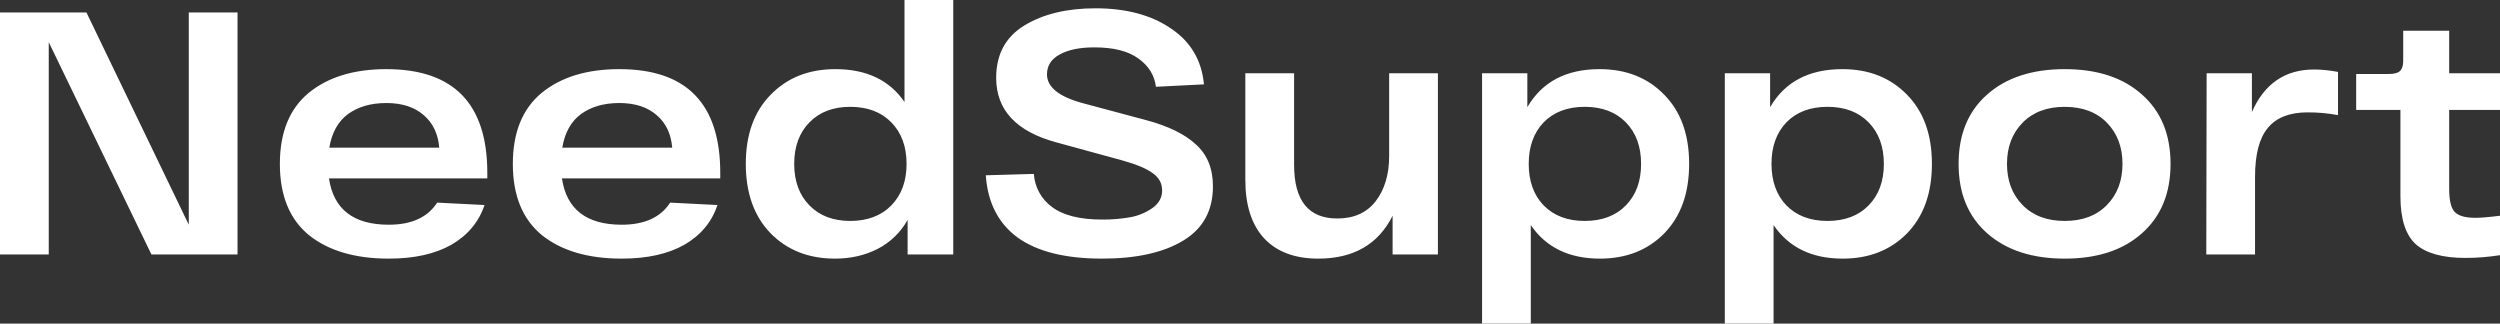 <?xml version="1.0" encoding="UTF-8"?> <svg xmlns="http://www.w3.org/2000/svg" viewBox="0 0 107.281 13.887" fill="none"><rect x="0" y="0" width="107.281" height="13.887" fill="#333333" stroke="none"/><path d="M8.101 0.534H10.193V10.92H6.498L2.092 1.81V10.92H0V0.534H3.709L8.101 9.643V0.534ZM20.912 7.418V7.656H14.117C14.314 8.981 15.17 9.643 16.683 9.643C17.662 9.643 18.354 9.327 18.76 8.695L20.793 8.798C20.545 9.53 20.07 10.099 19.368 10.504C18.666 10.9 17.771 11.098 16.683 11.098C15.239 11.098 14.097 10.762 13.256 10.089C12.425 9.406 12.01 8.388 12.01 7.032C12.01 5.688 12.42 4.673 13.241 3.991C14.072 3.309 15.184 2.967 16.579 2.967C19.467 2.967 20.912 4.451 20.912 7.418ZM16.579 4.421C15.916 4.421 15.368 4.58 14.932 4.896C14.507 5.212 14.24 5.692 14.131 6.336H18.849C18.8 5.742 18.577 5.277 18.182 4.94C17.786 4.594 17.252 4.421 16.579 4.421ZM30.908 7.418V7.656H24.114C24.311 8.981 25.167 9.643 26.68 9.643C27.66 9.643 28.351 9.327 28.757 8.695L30.79 8.798C30.543 9.53 30.068 10.099 29.366 10.504C28.664 10.9 27.768 11.098 26.68 11.098C25.236 11.098 24.094 10.762 23.253 10.089C22.422 9.406 22.007 8.388 22.007 7.032C22.007 5.688 22.417 4.673 23.238 3.991C24.069 3.309 25.181 2.967 26.577 2.967C29.464 2.967 30.908 4.451 30.908 7.418ZM26.577 4.421C25.913 4.421 25.366 4.58 24.93 4.896C24.504 5.212 24.237 5.692 24.129 6.336H28.846C28.797 5.742 28.575 5.277 28.179 4.94C27.783 4.594 27.249 4.421 26.577 4.421ZM38.814 0H40.906V10.92H38.948V9.436C38.651 9.971 38.201 10.404 37.657 10.683C37.113 10.96 36.505 11.098 35.832 11.098C34.704 11.098 33.784 10.737 33.072 10.015C32.36 9.283 32.004 8.288 32.004 7.032C32.004 5.777 32.36 4.787 33.072 4.065C33.784 3.333 34.709 2.967 35.846 2.967C37.182 2.967 38.171 3.437 38.814 4.377V0ZM36.485 9.481C37.226 9.481 37.815 9.258 38.25 8.813C38.685 8.368 38.903 7.775 38.903 7.032C38.903 6.291 38.685 5.697 38.25 5.252C37.815 4.807 37.226 4.584 36.485 4.584C35.753 4.584 35.169 4.807 34.734 5.252C34.299 5.697 34.081 6.291 34.081 7.032C34.081 7.775 34.299 8.368 34.734 8.813C35.169 9.258 35.753 9.481 36.485 9.481ZM44.365 7.463C44.383 7.744 44.463 8.017 44.598 8.263C44.734 8.51 44.923 8.723 45.151 8.887C45.626 9.243 46.343 9.422 47.303 9.422C47.715 9.425 48.128 9.39 48.534 9.317C48.871 9.251 49.189 9.114 49.469 8.917C49.736 8.72 49.87 8.471 49.87 8.175C49.87 7.869 49.736 7.621 49.469 7.433C49.202 7.235 48.766 7.052 48.163 6.884L45.344 6.113C43.613 5.648 42.748 4.723 42.748 3.339C42.748 2.339 43.148 1.592 43.949 1.098C44.761 0.603 45.78 0.356 47.006 0.356C48.321 0.356 49.4 0.643 50.24 1.217C51.091 1.781 51.566 2.582 51.665 3.62L49.603 3.724C49.543 3.23 49.291 2.824 48.846 2.507C48.41 2.191 47.783 2.033 46.962 2.033C46.328 2.033 45.829 2.137 45.463 2.344C45.107 2.542 44.929 2.824 44.929 3.19C44.929 3.734 45.433 4.144 46.442 4.421L49.158 5.148C50.127 5.405 50.848 5.757 51.323 6.202C51.808 6.637 52.05 7.235 52.05 7.997C52.05 9.036 51.625 9.812 50.774 10.326C49.924 10.841 48.761 11.098 47.288 11.098C45.715 11.098 44.508 10.796 43.668 10.193C42.837 9.58 42.382 8.69 42.303 7.522L44.365 7.463ZM59.612 3.145H61.704V10.92H59.76V9.258C59.147 10.484 58.084 11.098 56.571 11.098C55.562 11.098 54.785 10.806 54.242 10.222C53.707 9.638 53.44 8.803 53.44 7.715V3.145H55.533V7.077C55.533 8.61 56.151 9.376 57.387 9.376C58.099 9.376 58.648 9.13 59.034 8.635C59.42 8.131 59.612 7.482 59.612 6.692V3.145ZM68.643 2.967C69.78 2.967 70.705 3.333 71.417 4.065C72.129 4.788 72.485 5.777 72.485 7.032C72.485 8.289 72.129 9.283 71.417 10.015C70.705 10.737 69.785 11.098 68.658 11.098C67.332 11.098 66.343 10.618 65.69 9.659V13.887H63.599V3.145H65.542V4.599C66.176 3.511 67.209 2.967 68.643 2.967ZM66.24 8.812C66.675 9.257 67.264 9.481 68.005 9.481C68.747 9.481 69.335 9.258 69.771 8.813C70.206 8.368 70.423 7.775 70.423 7.032C70.423 6.291 70.206 5.697 69.771 5.252C69.335 4.807 68.747 4.584 68.005 4.584C67.264 4.584 66.675 4.807 66.24 5.252C65.814 5.697 65.601 6.291 65.601 7.032C65.601 7.775 65.814 8.368 66.24 8.813V8.812ZM79.06 2.967C80.198 2.967 81.123 3.333 81.835 4.065C82.547 4.788 82.903 5.777 82.903 7.032C82.903 8.289 82.547 9.283 81.835 10.015C81.123 10.737 80.203 11.098 79.075 11.098C77.75 11.098 76.761 10.618 76.108 9.659V13.887H74.016V3.145H75.96V4.599C76.592 3.511 77.626 2.967 79.06 2.967ZM76.657 8.812C77.092 9.257 77.68 9.481 78.423 9.481C79.164 9.481 79.753 9.258 80.188 8.813C80.623 8.368 80.841 7.775 80.841 7.032C80.841 6.291 80.623 5.697 80.188 5.252C79.753 4.807 79.164 4.584 78.423 4.584C77.68 4.584 77.092 4.807 76.657 5.252C76.232 5.697 76.019 6.291 76.019 7.032C76.019 7.775 76.232 8.368 76.657 8.813V8.812ZM85.279 10.015C84.458 9.292 84.048 8.298 84.048 7.032C84.048 5.766 84.458 4.772 85.279 4.051C86.1 3.328 87.208 2.967 88.602 2.967C89.997 2.967 91.1 3.328 91.911 4.051C92.732 4.772 93.143 5.766 93.143 7.032C93.143 8.298 92.732 9.292 91.911 10.015C91.1 10.737 89.997 11.098 88.602 11.098C87.208 11.098 86.1 10.737 85.279 10.015ZM86.793 5.267C86.347 5.722 86.125 6.311 86.125 7.033C86.125 7.755 86.347 8.343 86.793 8.798C87.238 9.253 87.841 9.481 88.602 9.481C89.364 9.481 89.968 9.253 90.413 8.798C90.858 8.343 91.081 7.755 91.081 7.032C91.081 6.31 90.858 5.722 90.413 5.266C89.968 4.812 89.364 4.585 88.602 4.585C87.841 4.585 87.238 4.812 86.793 5.267ZM99.306 2.982C99.623 2.982 99.963 3.017 100.33 3.086V4.94C99.899 4.86 99.462 4.82 99.024 4.822C98.252 4.822 97.684 5.045 97.318 5.49C96.952 5.925 96.769 6.627 96.769 7.596V10.92H94.677L94.692 3.145H96.635V4.807C97.169 3.59 98.06 2.982 99.306 2.982ZM107.281 4.718H105.1V8.115C105.1 8.58 105.174 8.902 105.322 9.08C105.481 9.258 105.782 9.347 106.227 9.347C106.455 9.347 106.806 9.318 107.281 9.258V10.95C106.79 11.028 106.294 11.068 105.797 11.068C104.818 11.068 104.106 10.871 103.661 10.475C103.225 10.069 103.008 9.387 103.008 8.427V4.718H101.109V3.175H102.504C102.731 3.175 102.889 3.136 102.978 3.056C103.077 2.967 103.127 2.824 103.127 2.626V1.32H105.1V3.145H107.281V4.718Z" fill="white"></path></svg> 